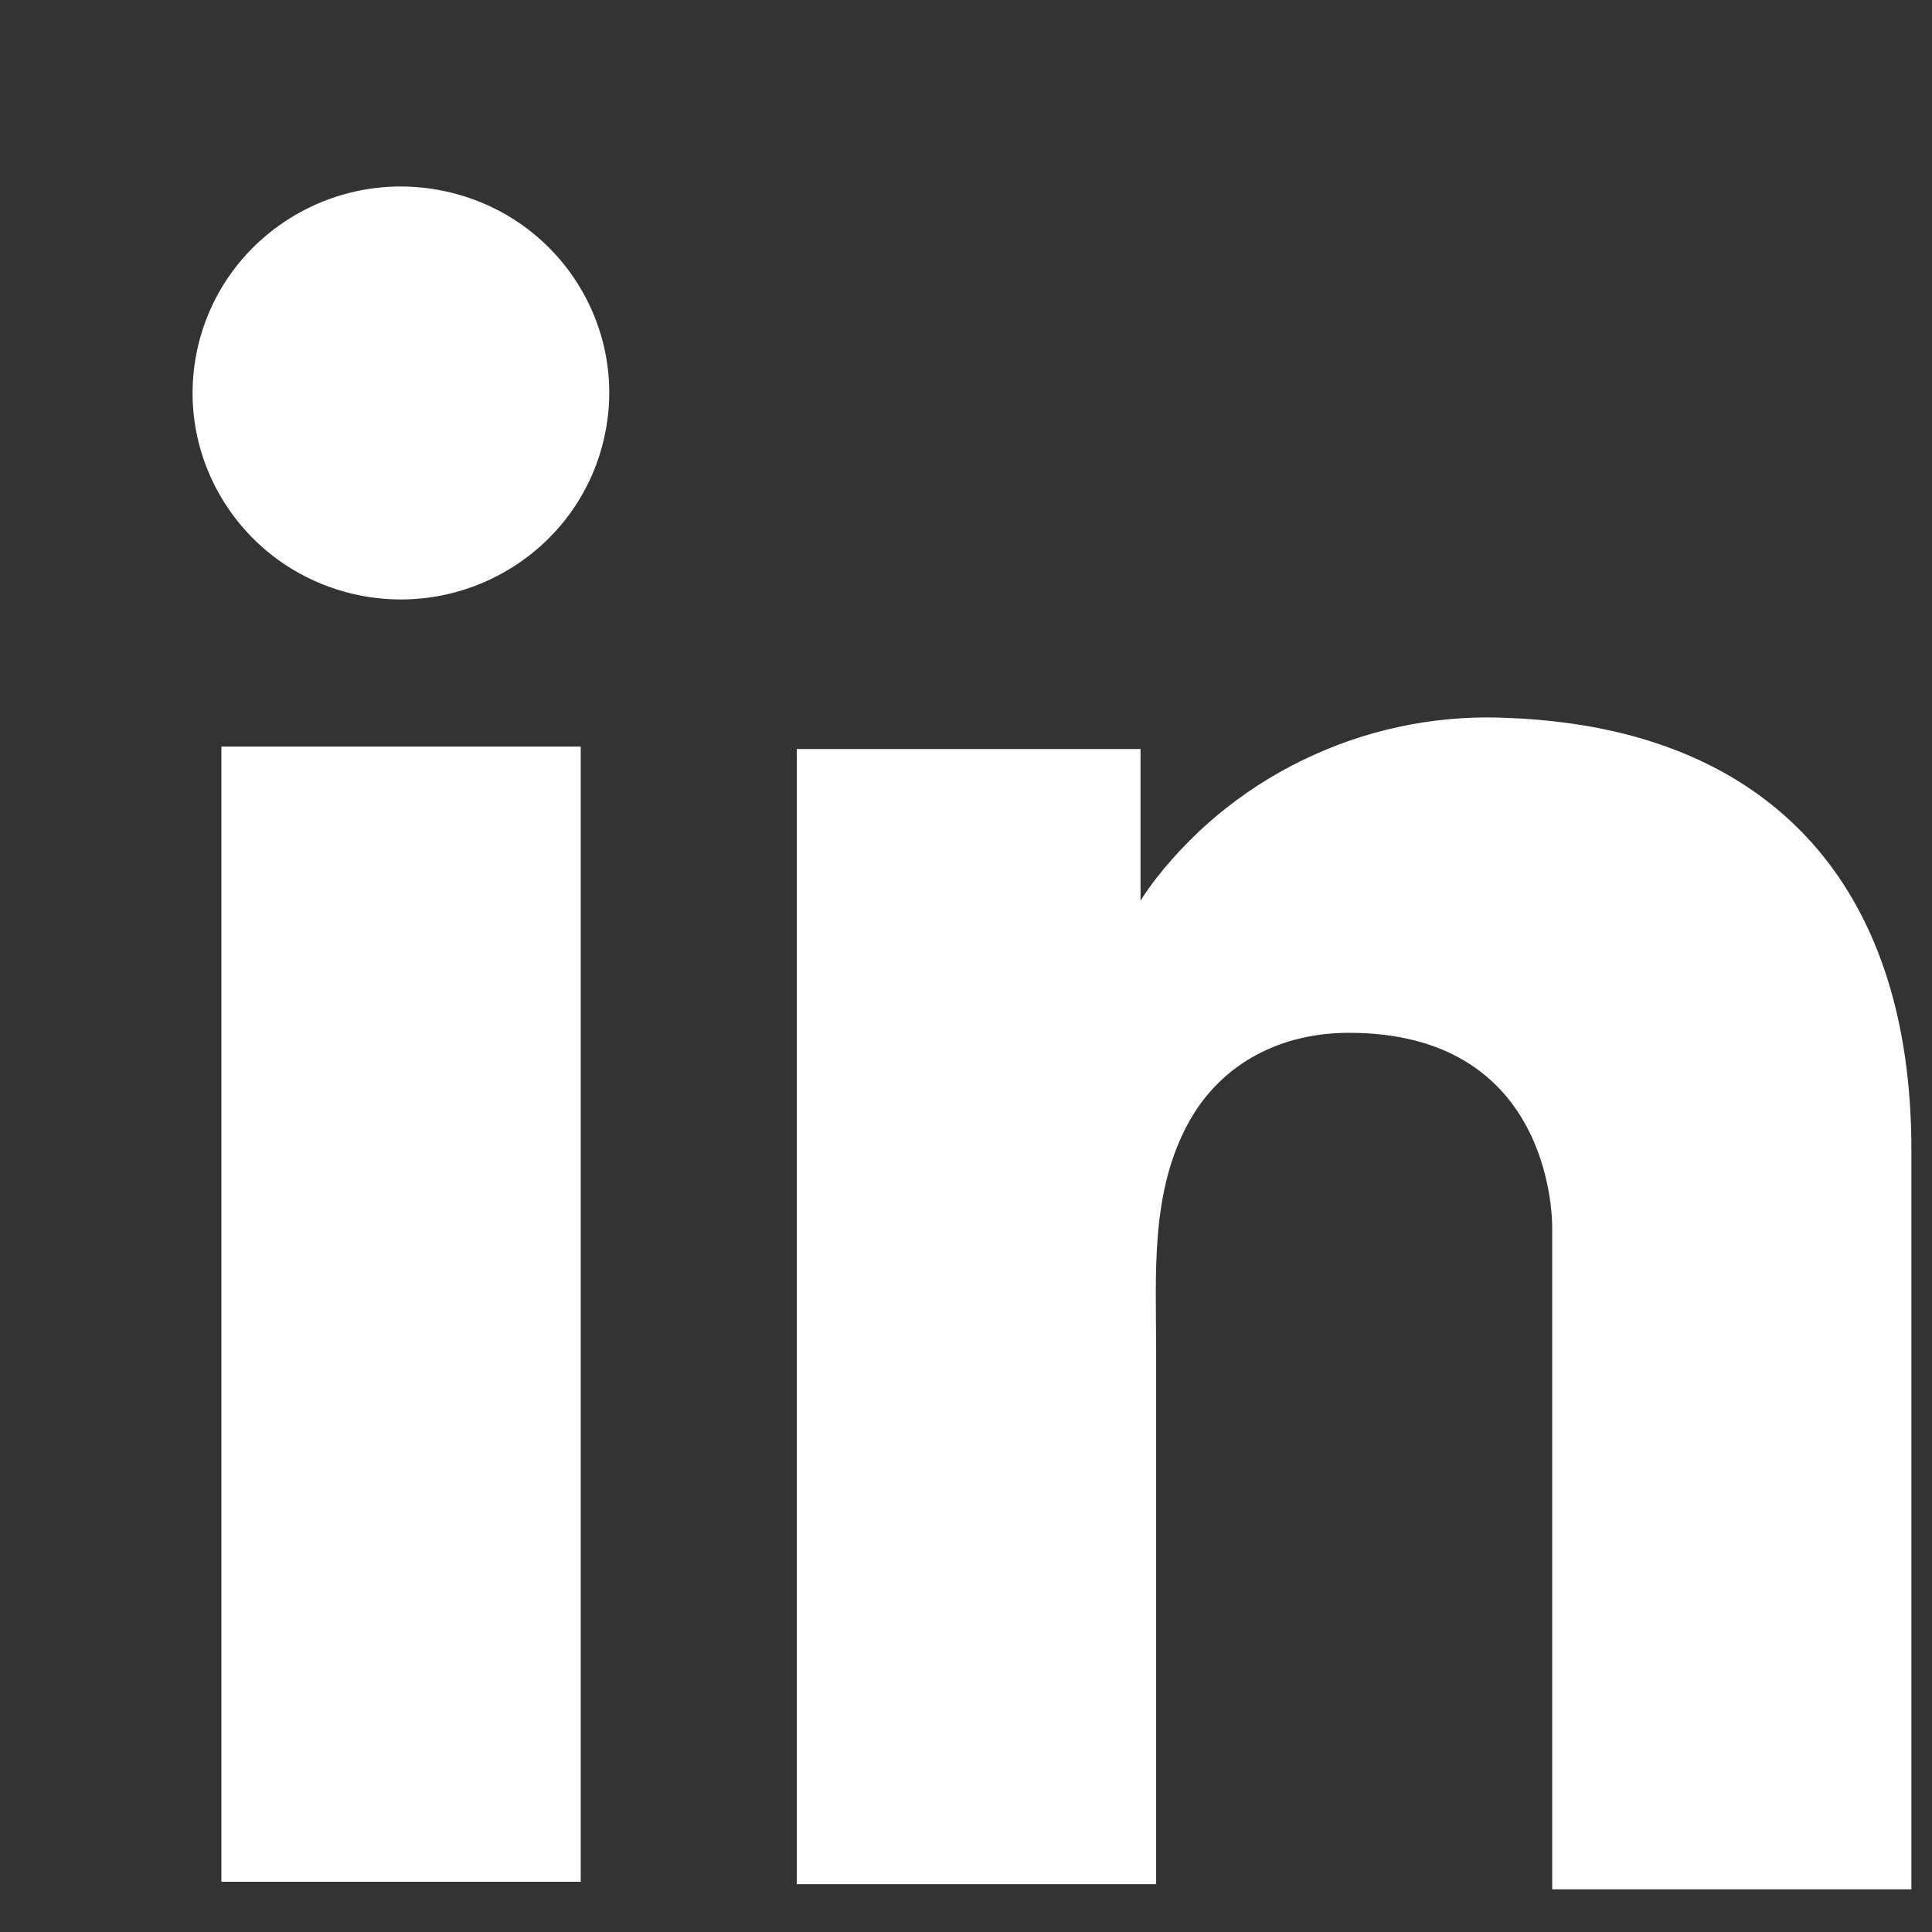 <svg width="12" height="12" viewBox="0 0 12 12" fill="none" xmlns="http://www.w3.org/2000/svg">
<rect x="0" y="0" width="12" height="12" fill="#333333" stroke="none"/>
<path d="M3.607 4.637H1.375V11.688H3.607V4.637Z" fill="white"/>
<path d="M9.639 4.479C9.555 4.47 9.468 4.463 9.382 4.46C8.961 4.437 8.541 4.516 8.158 4.69C7.774 4.863 7.439 5.126 7.181 5.456C7.146 5.501 7.114 5.547 7.084 5.594V4.652H4.949V11.703H7.181V8.392C7.181 7.914 7.143 7.402 7.386 6.966C7.592 6.598 7.961 6.415 8.379 6.415C9.613 6.415 9.641 7.519 9.641 7.624V11.735H11.872V7.137C11.871 5.563 11.063 4.632 9.639 4.479Z" fill="white"/>
<path d="M3.749 2.735C3.914 2.046 3.483 1.355 2.787 1.193C2.092 1.03 1.395 1.457 1.231 2.146C1.067 2.835 1.497 3.526 2.193 3.689C2.888 3.851 3.585 3.424 3.749 2.735Z" fill="white"/>
</svg>

